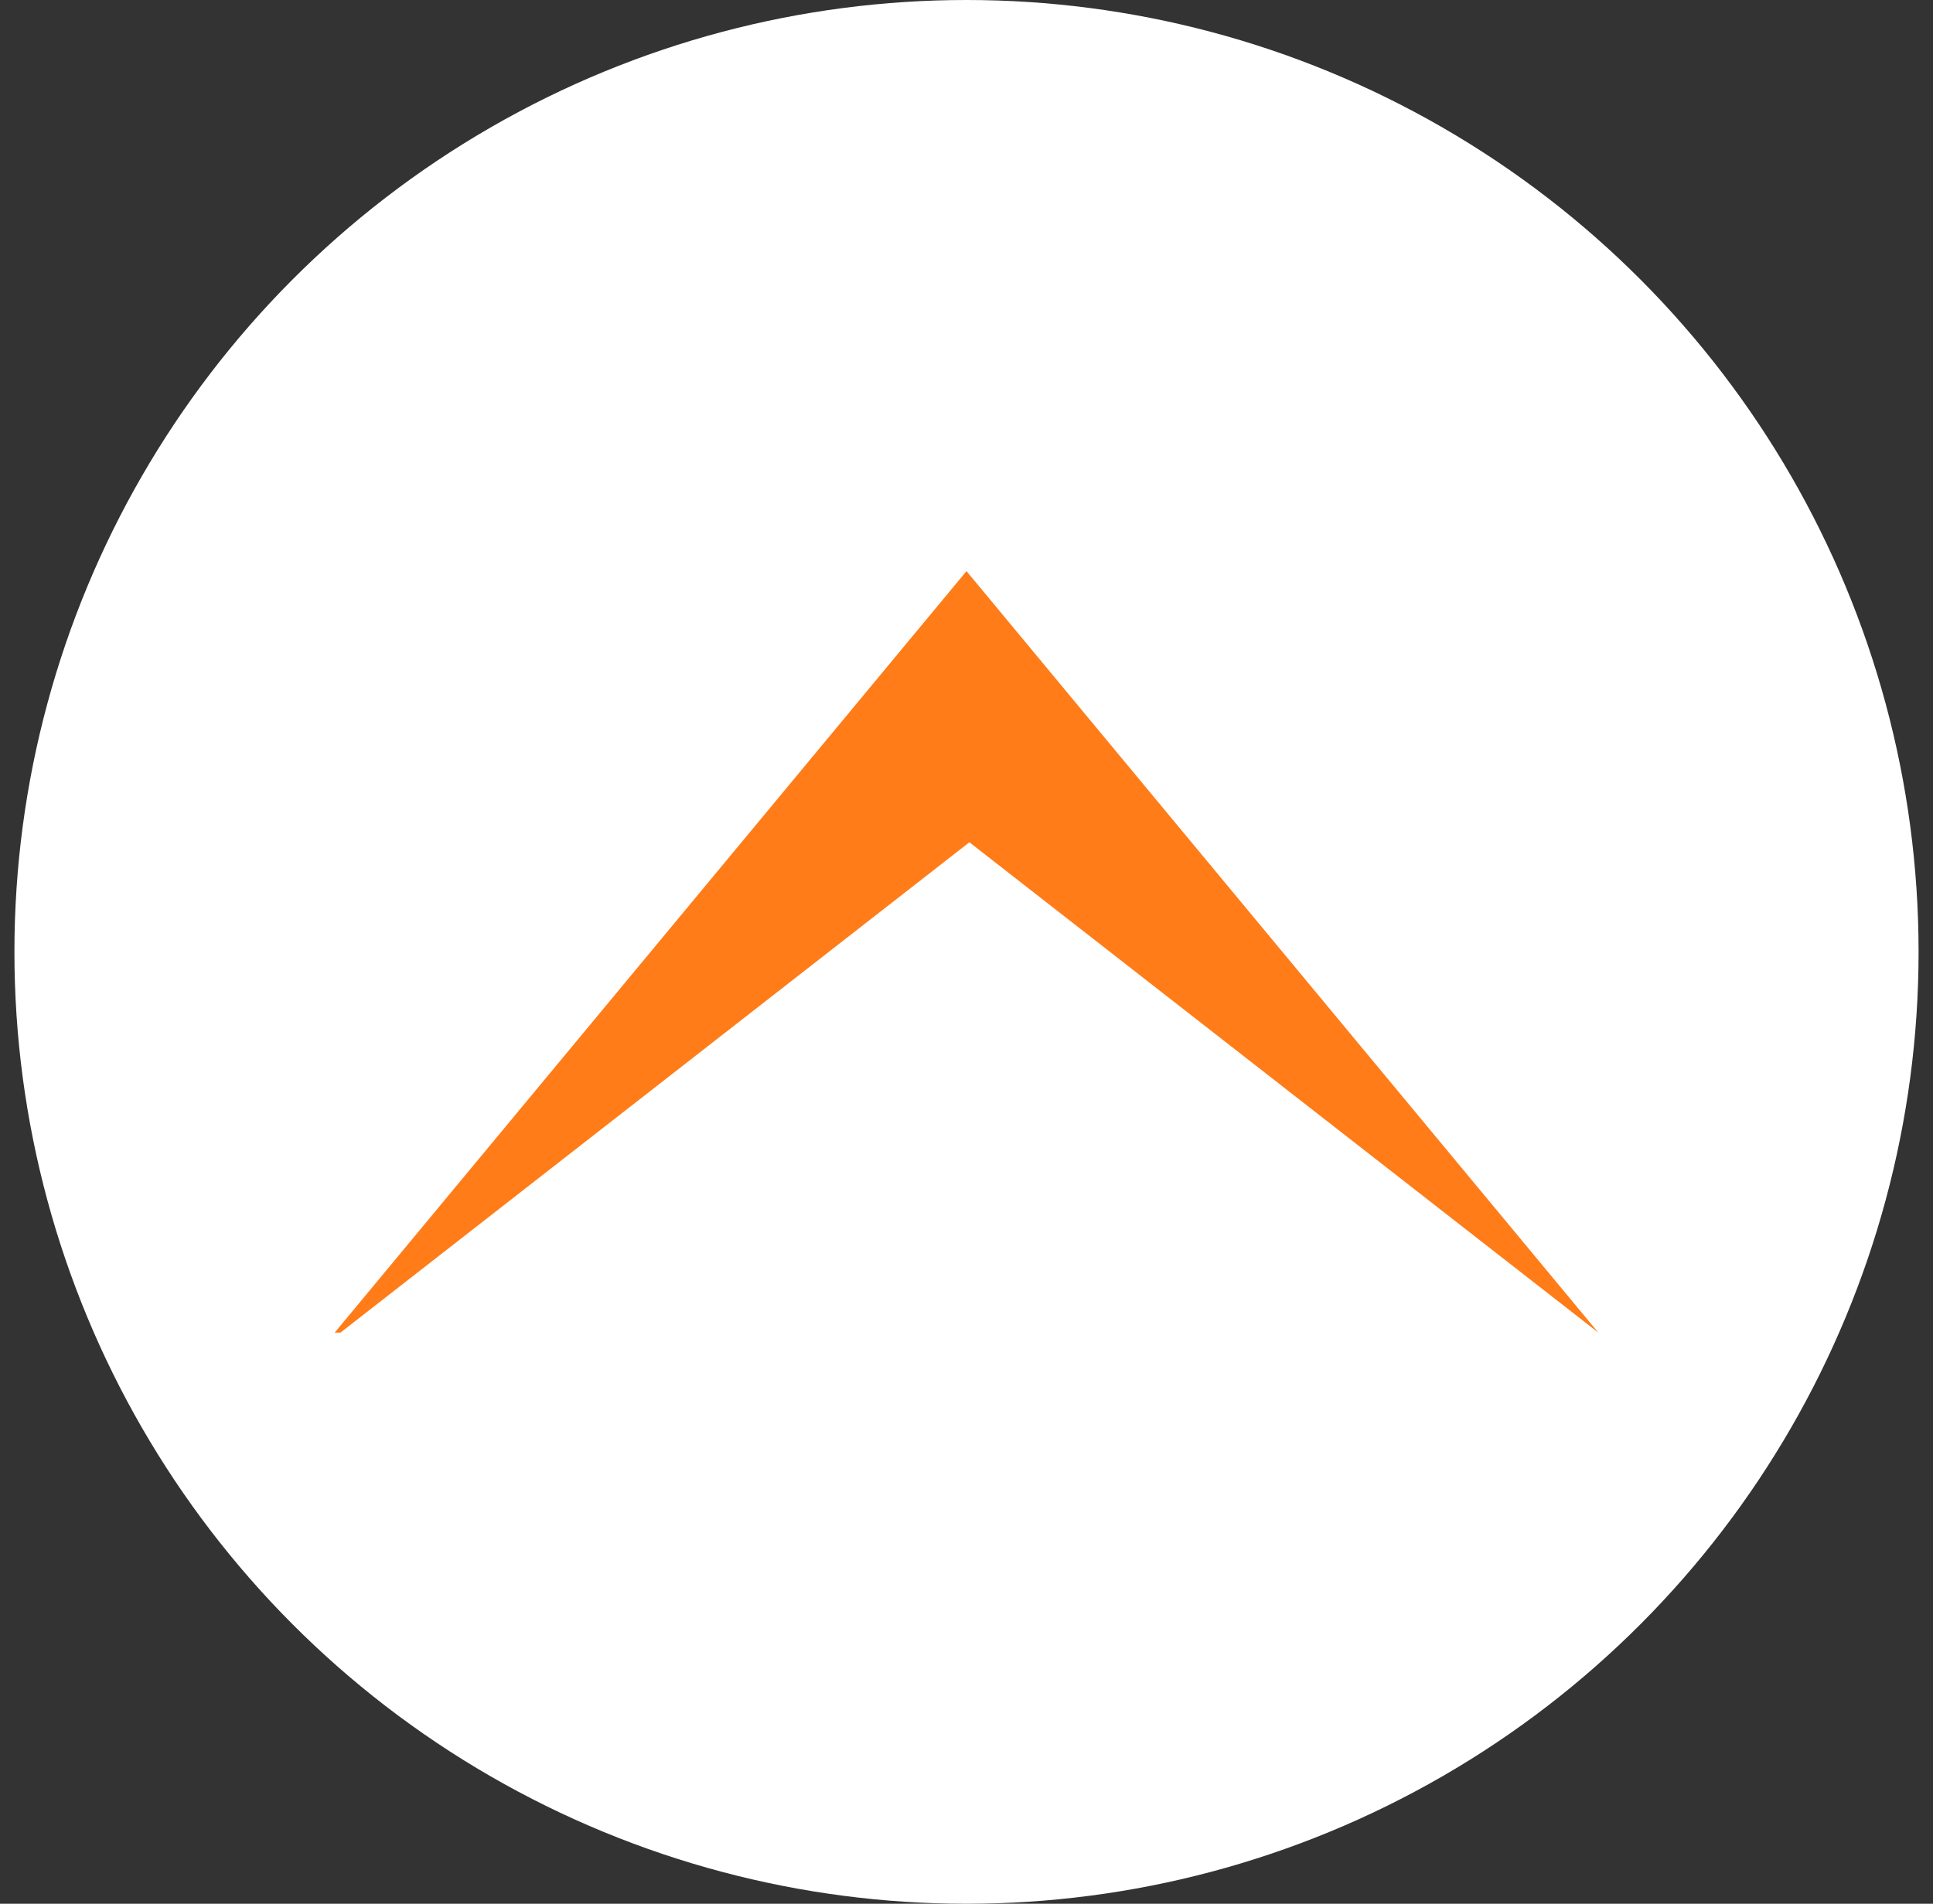 <?xml version="1.0" encoding="utf-8"?>
<!-- Generator: Adobe Illustrator 26.1.0, SVG Export Plug-In . SVG Version: 6.00 Build 0)  -->
<svg version="1.1" id="Layer_1" xmlns="http://www.w3.org/2000/svg" xmlns:xlink="http://www.w3.org/1999/xlink" x="0px" y="0px"
	 viewBox="0 0 67 66" style="enable-background:new 0 0 67 66;" xml:space="preserve">
<rect x="0" y="0" width="67" height="66" fill="#333333" stroke="none"/>
<style type="text/css">
	.st0{fill:#FFFFFF;}
	.st1{fill:#FF7C18;}
</style>
<g>
	<circle class="st0" cx="33.5" cy="33" r="33"/>
	<path id="减去_11" class="st1" d="M55.4,46.2L55.4,46.2L33.5,19.8L11.6,46.2h0.2l21.8-17L55.4,46.2L55.4,46.2z"/>
</g>
</svg>
